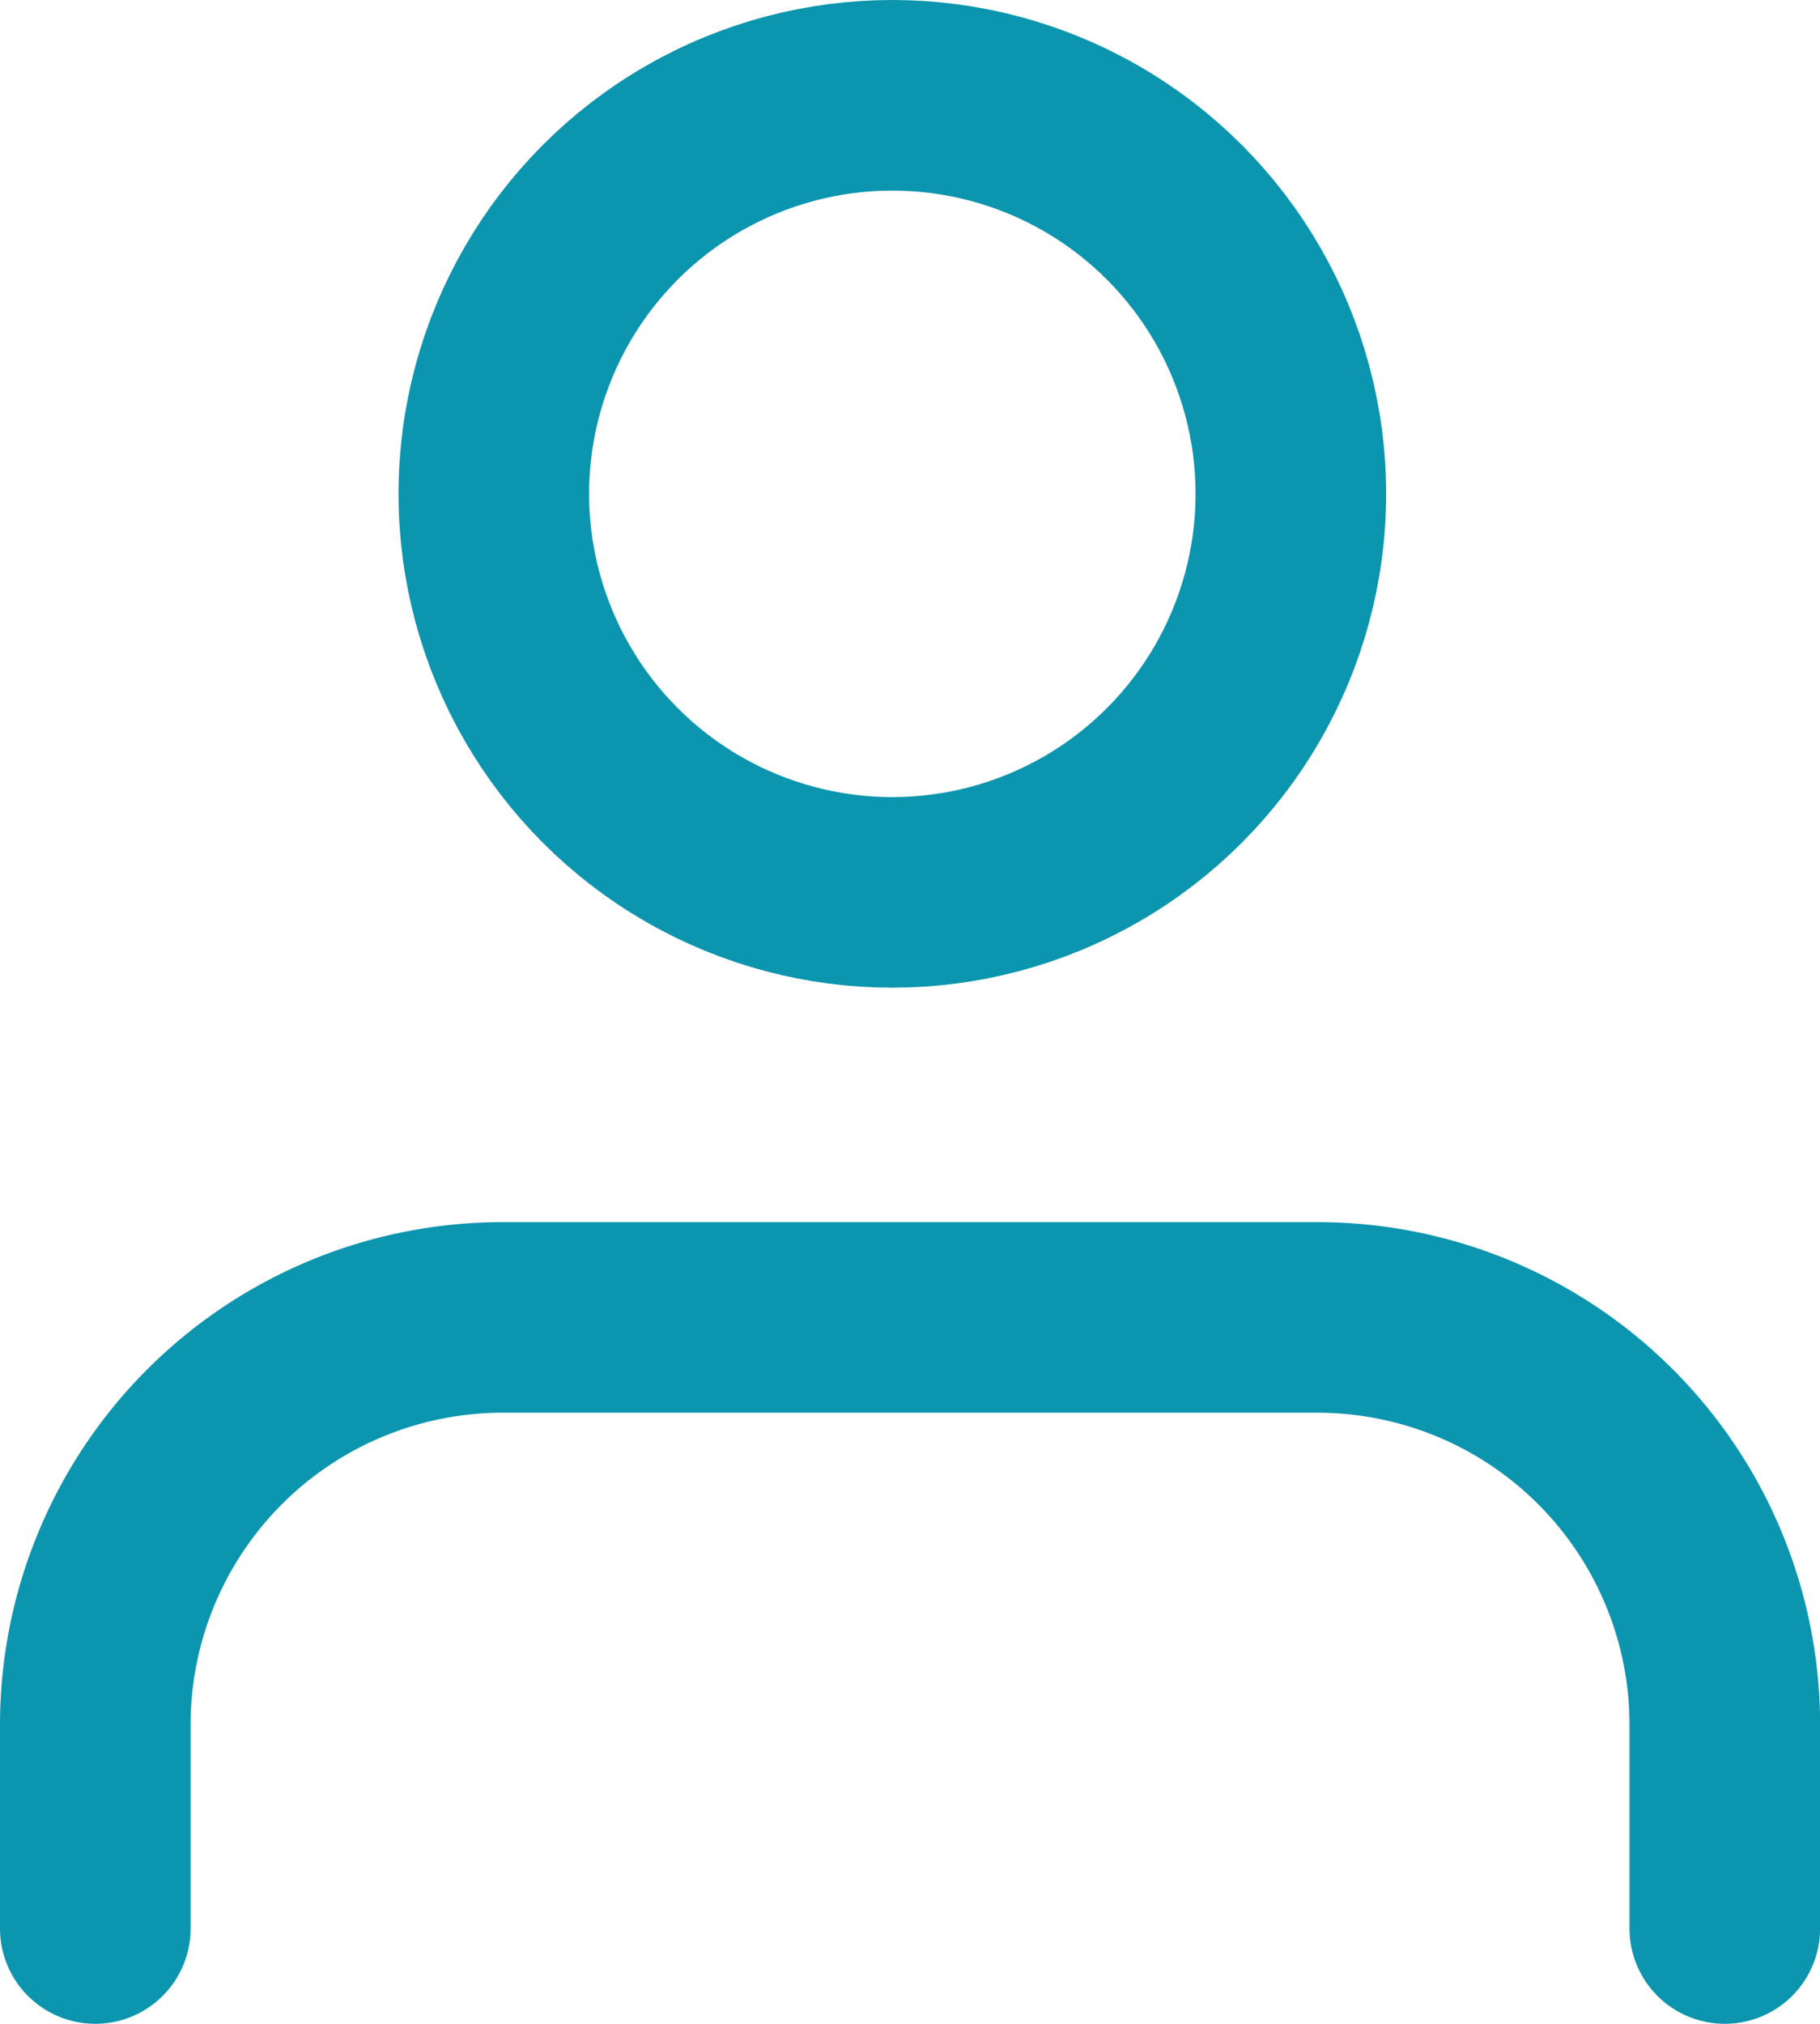 <svg xmlns="http://www.w3.org/2000/svg" width="19.099" height="21.236" viewBox="0 0 19.099 21.236">
  <g id="user" transform="translate(-3 -2)">
    <path id="Path_25380" data-name="Path 25380" d="M21.1,21.412V19.275A4.275,4.275,0,0,0,16.824,15H8.275A4.275,4.275,0,0,0,4,19.275v2.137" transform="translate(0 0.824)" fill="none" stroke="#0c95ae" stroke-linecap="round" stroke-linejoin="round" stroke-width="2"/>
    <circle id="Ellipse_168" data-name="Ellipse 168" cx="4.182" cy="4.182" r="4.182" transform="translate(8.182 3)" fill="none" stroke="#0c95ae" stroke-linecap="round" stroke-linejoin="round" stroke-width="2"/>
  </g>
</svg>
